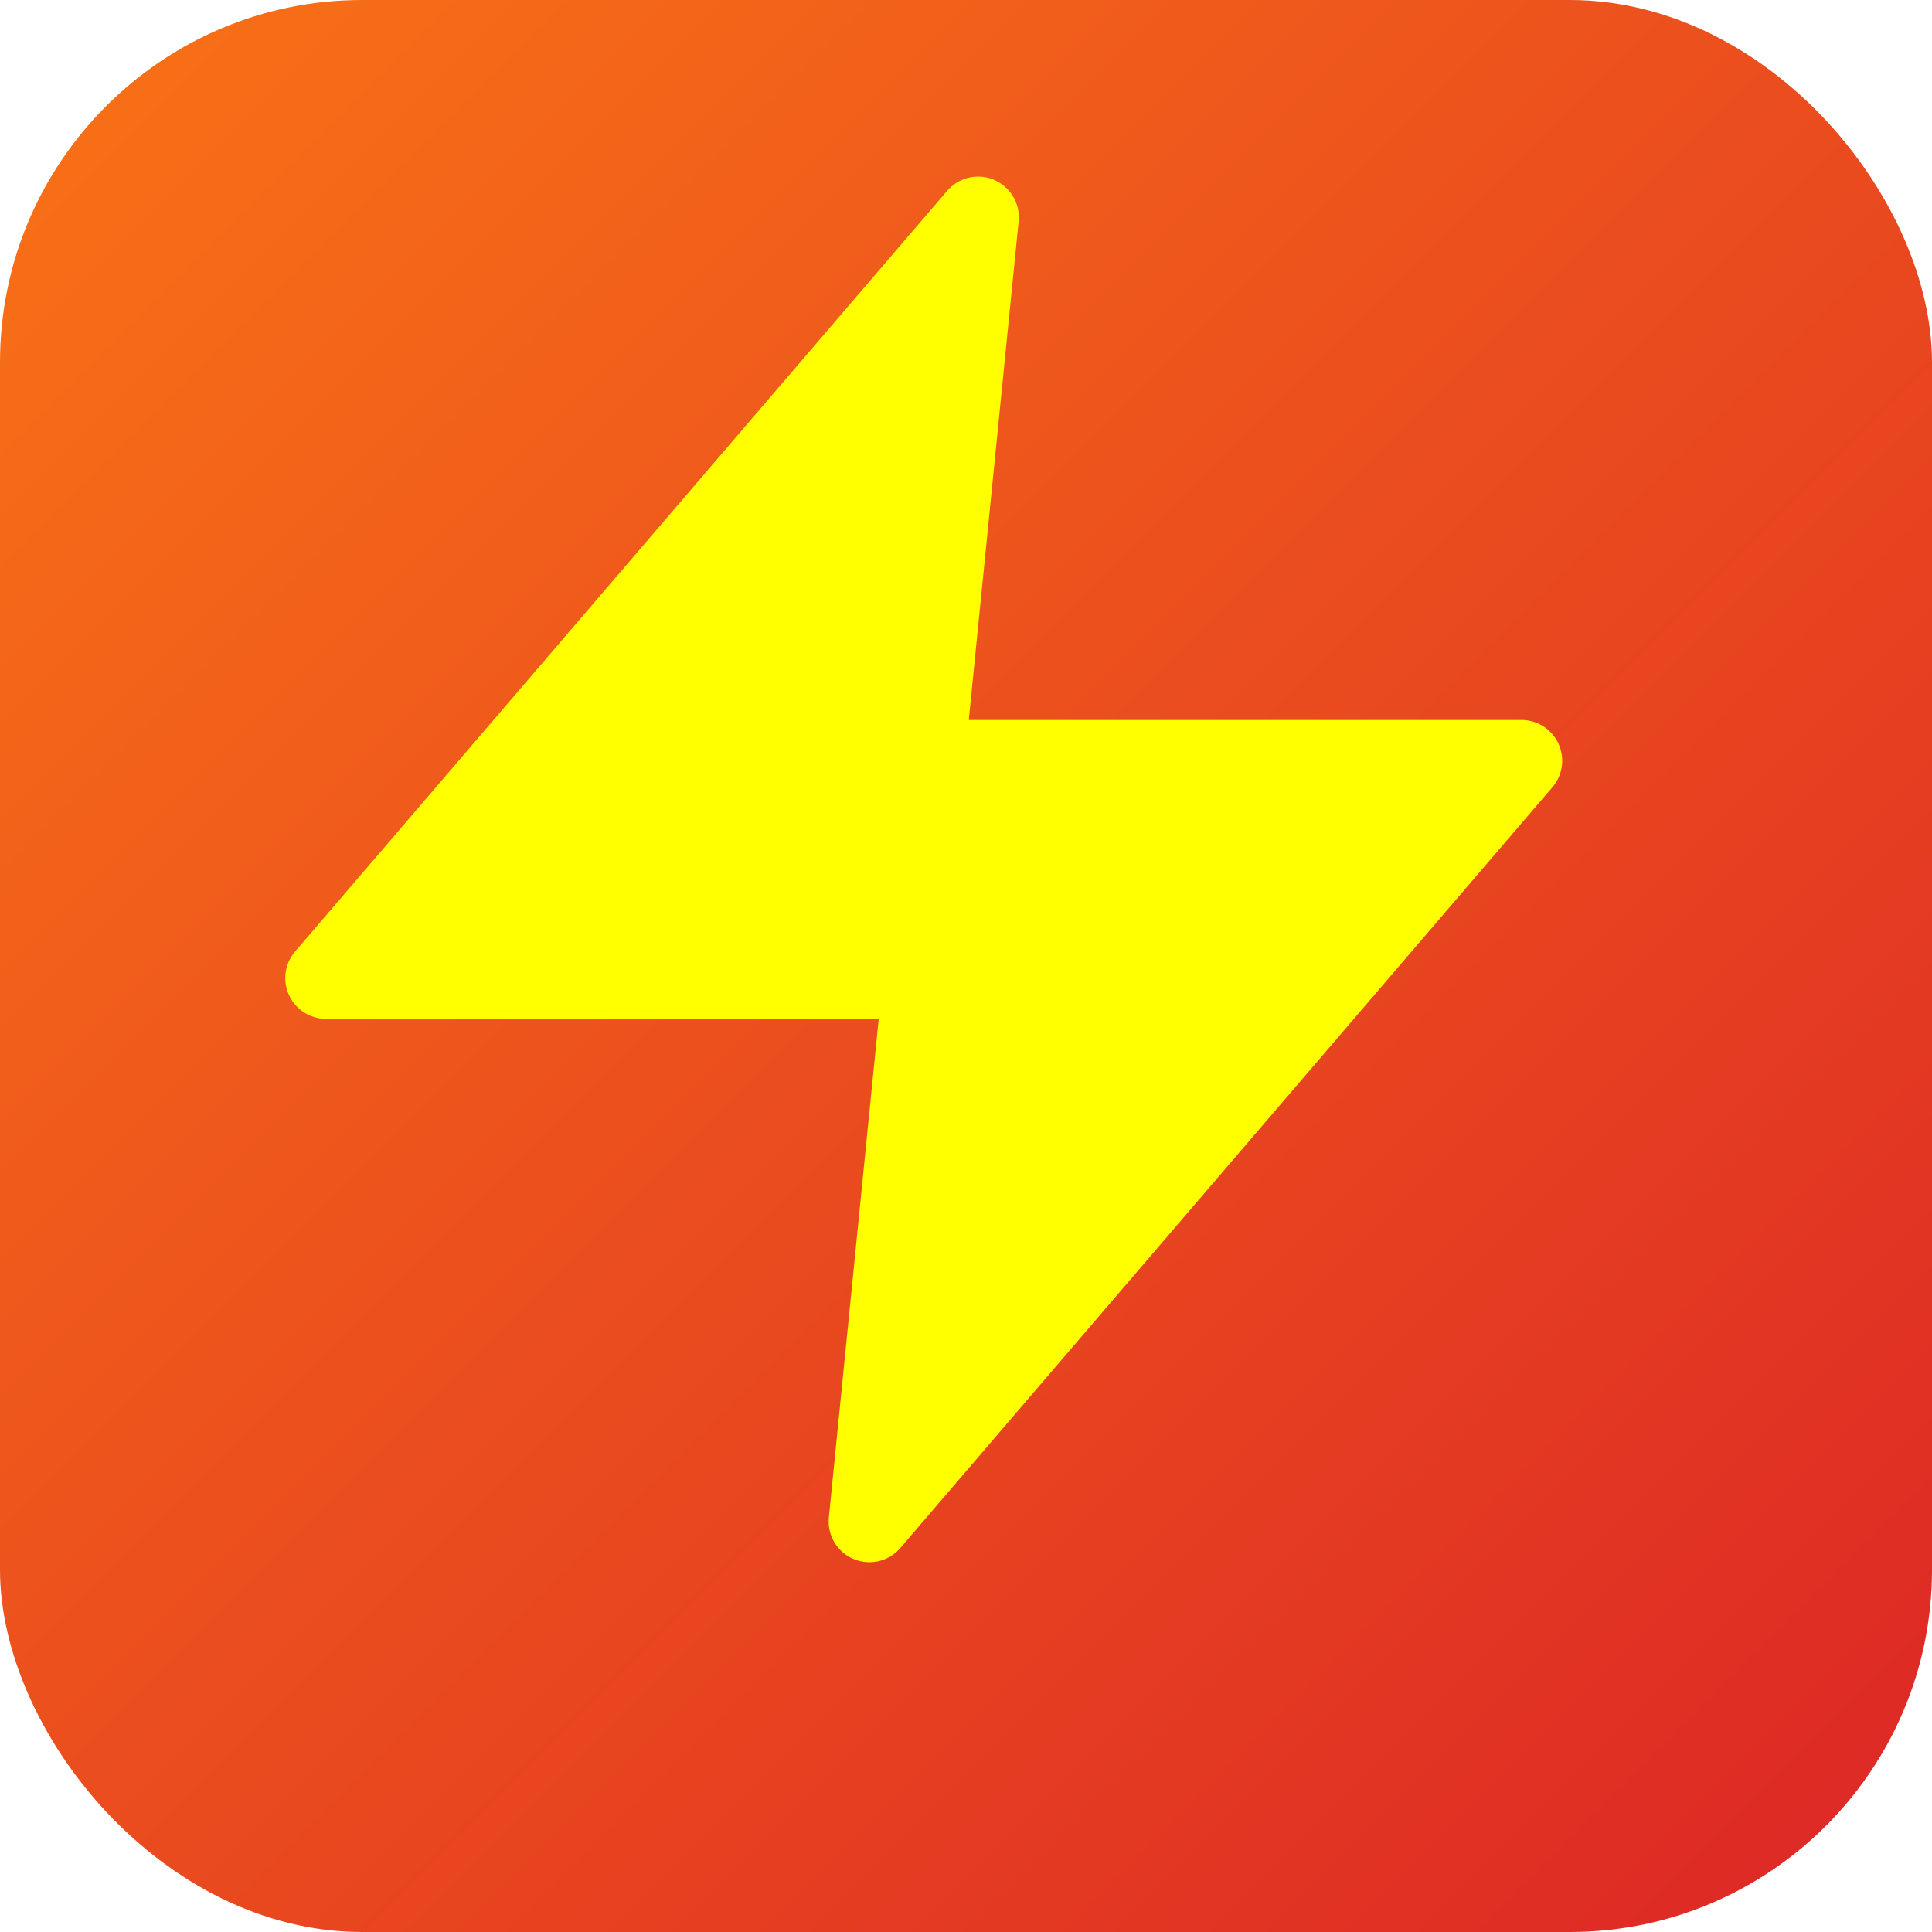 <svg xmlns="http://www.w3.org/2000/svg" viewBox="0 0 32 32" fill="none">
  <defs>
    <linearGradient id="bg-gradient" x1="0%" y1="0%" x2="100%" y2="100%">
      <stop offset="0%" stop-color="#f97316" />
      <stop offset="100%" stop-color="#dc2626" />
    </linearGradient>
    <filter id="glow" x="-50%" y="-50%" width="200%" height="200%">
      <feGaussianBlur stdDeviation="1.5" result="coloredBlur"/>
      <feMerge>
        <feMergeNode in="coloredBlur"/>
        <feMergeNode in="SourceGraphic"/>
      </feMerge>
    </filter>
  </defs>
  <rect width="32" height="32" rx="6" fill="url(#bg-gradient)" />
  <polygon points="18 4 6 18 17 18 16 28 28 14 17 14 18 4" fill="#ffff00" stroke="#ffff00" stroke-width="1.5" stroke-linecap="round" stroke-linejoin="round" filter="url(#glow)" style="filter: drop-shadow(0 0 1px #ffff00);" transform="translate(0, 0) scale(0.9) transform-origin: 16 16" />
</svg>
